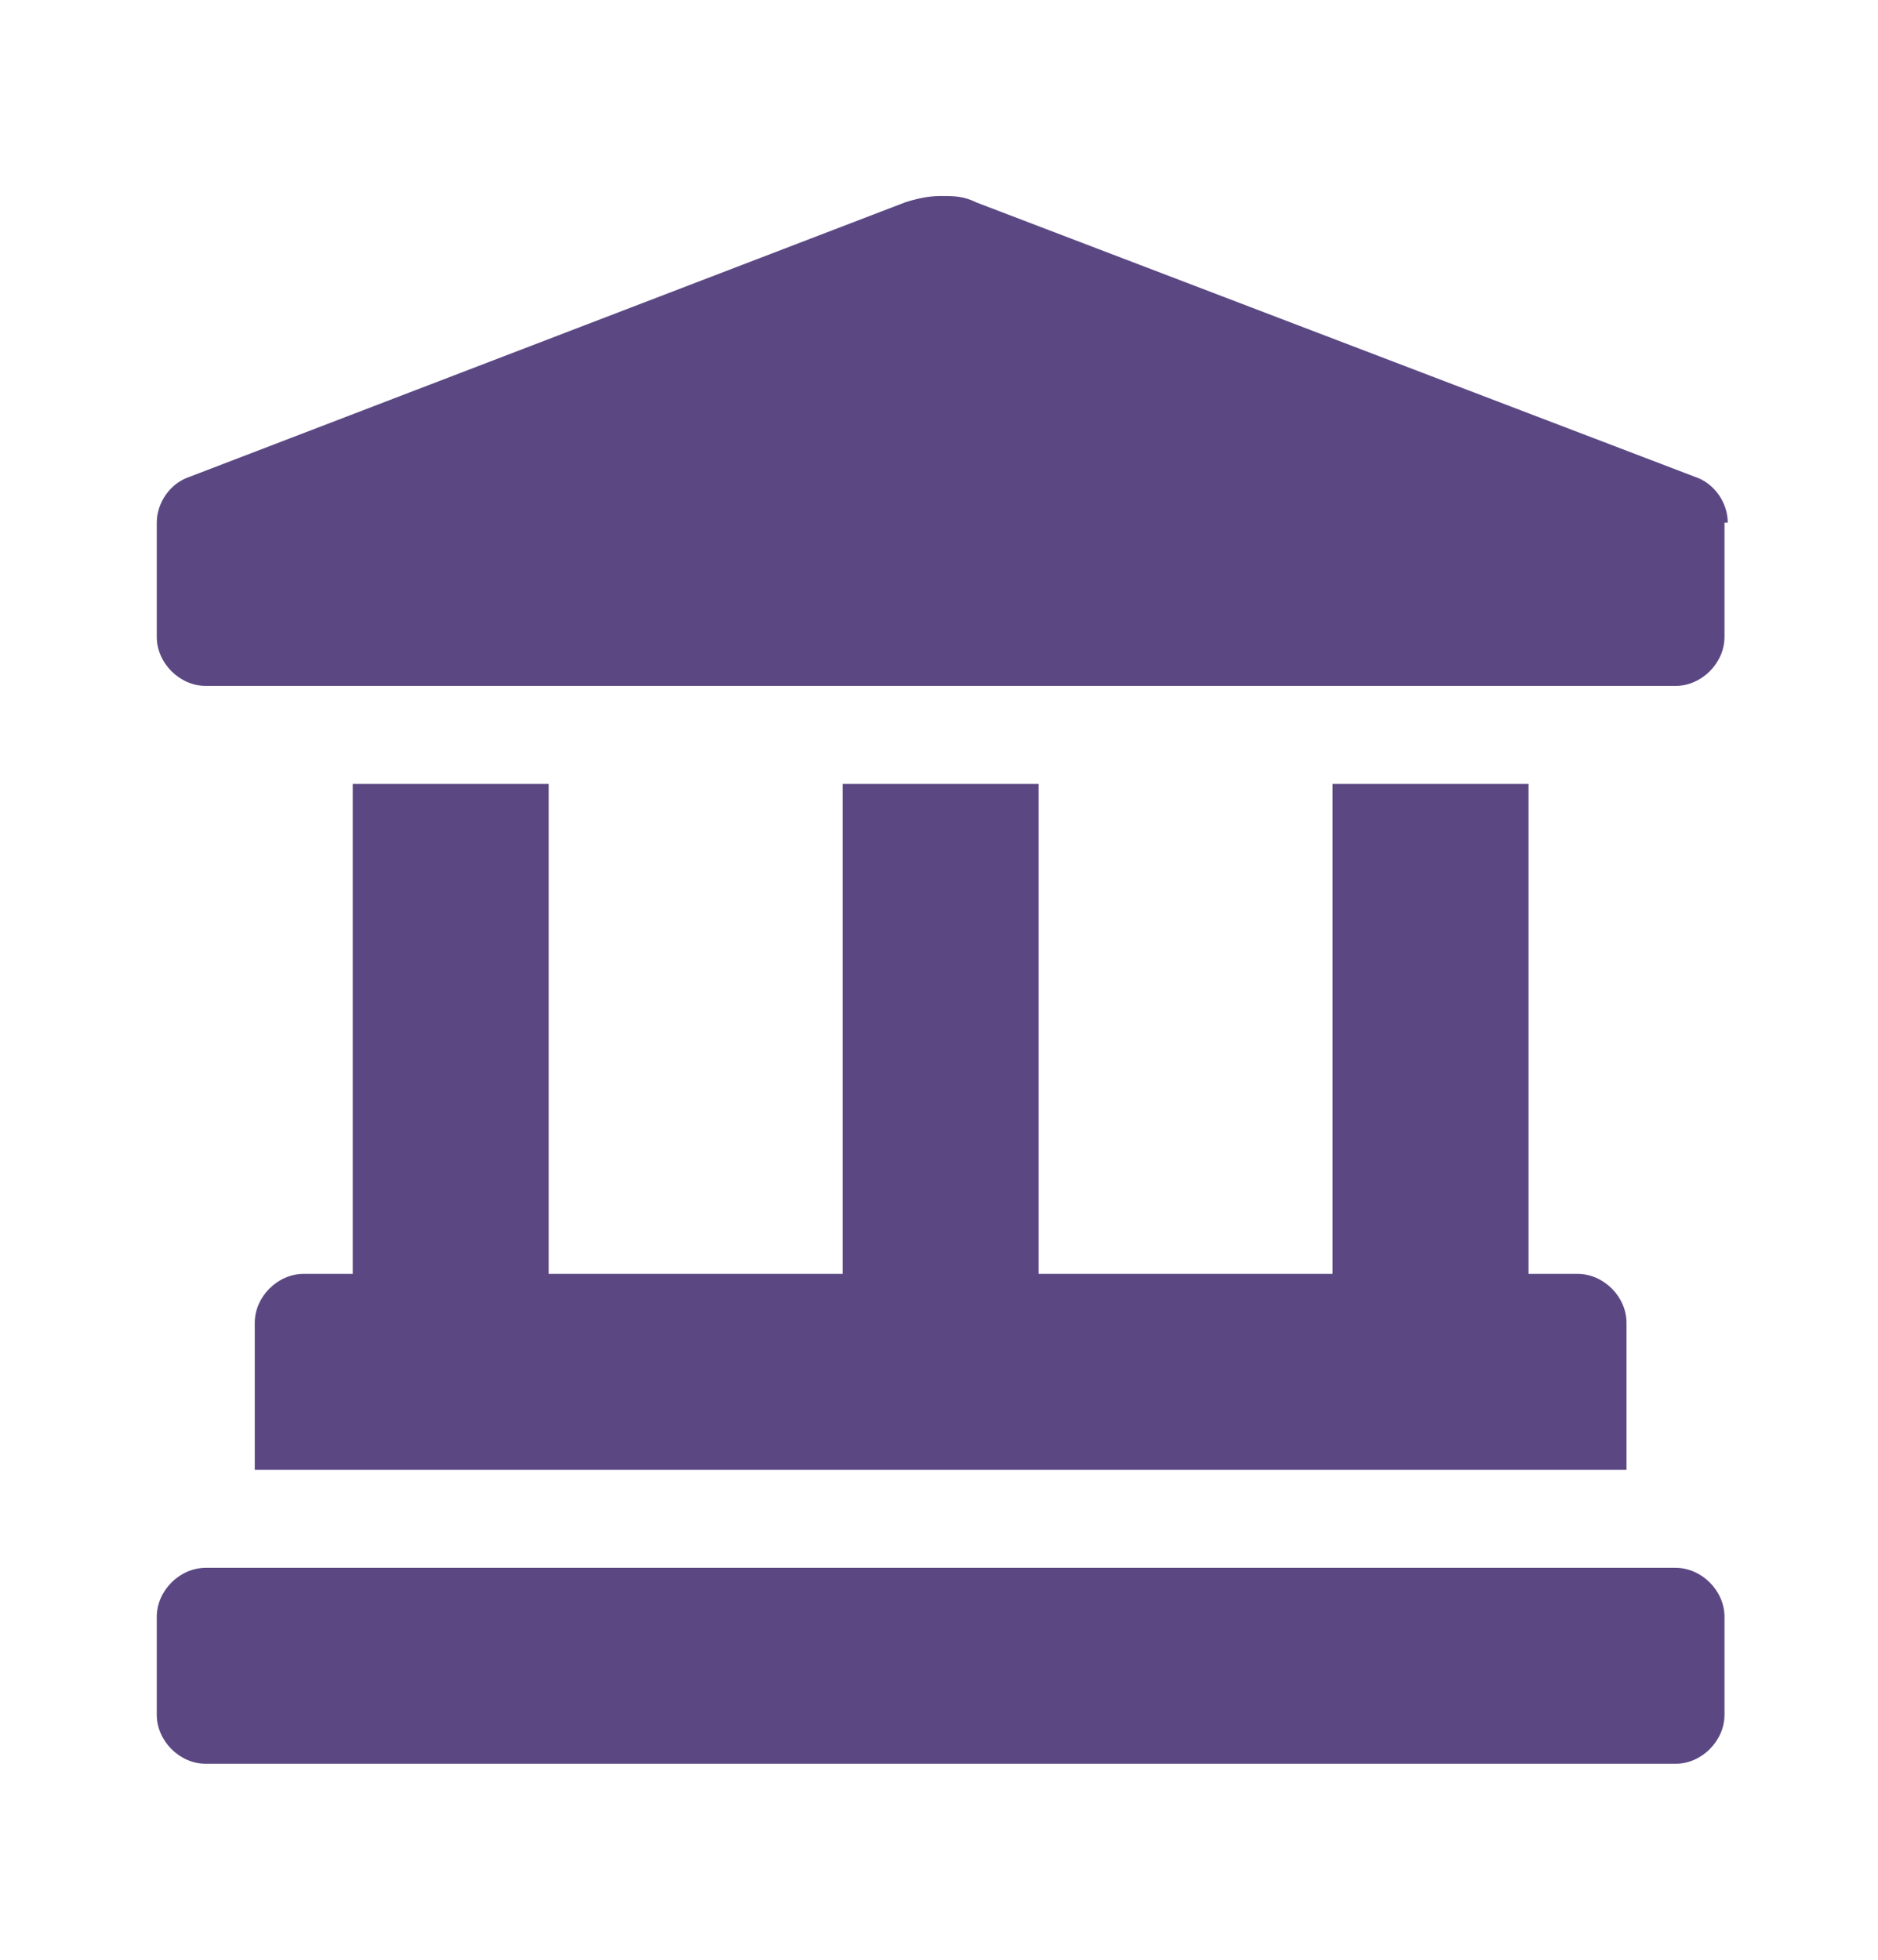 <?xml version="1.0" encoding="UTF-8"?>
<svg id="Warstwa_1" data-name="Warstwa 1" xmlns="http://www.w3.org/2000/svg" version="1.1" viewBox="0 0 57.5 60">
  <defs>
    <style>
      .cls-1 {
        fill: #5b4883;
        stroke-width: 0px;
      }
    </style>
  </defs>
  <path class="cls-1" d="M52.8,16v3.5c0,.8-.7,1.5-1.5,1.5H6.3c-.8,0-1.5-.7-1.5-1.5v-3.5c0-.6.4-1.2,1-1.4L27.7,6.2c.3-.1.7-.2,1.1-.2s.7,0,1.1.2l22,8.4c.6.2,1,.8,1,1.4ZM52.8,49.5v3c0,.8-.7,1.5-1.5,1.5H6.3c-.8,0-1.5-.7-1.5-1.5v-3c0-.8.7-1.5,1.5-1.5h45c.8,0,1.5.7,1.5,1.5ZM16.8,24v15h9v-15h6v15h9v-15h6v15h1.5c.8,0,1.5.7,1.5,1.5v4.5H7.8v-4.5c0-.8.7-1.5,1.5-1.5h1.5v-15h6Z"/>
</svg>